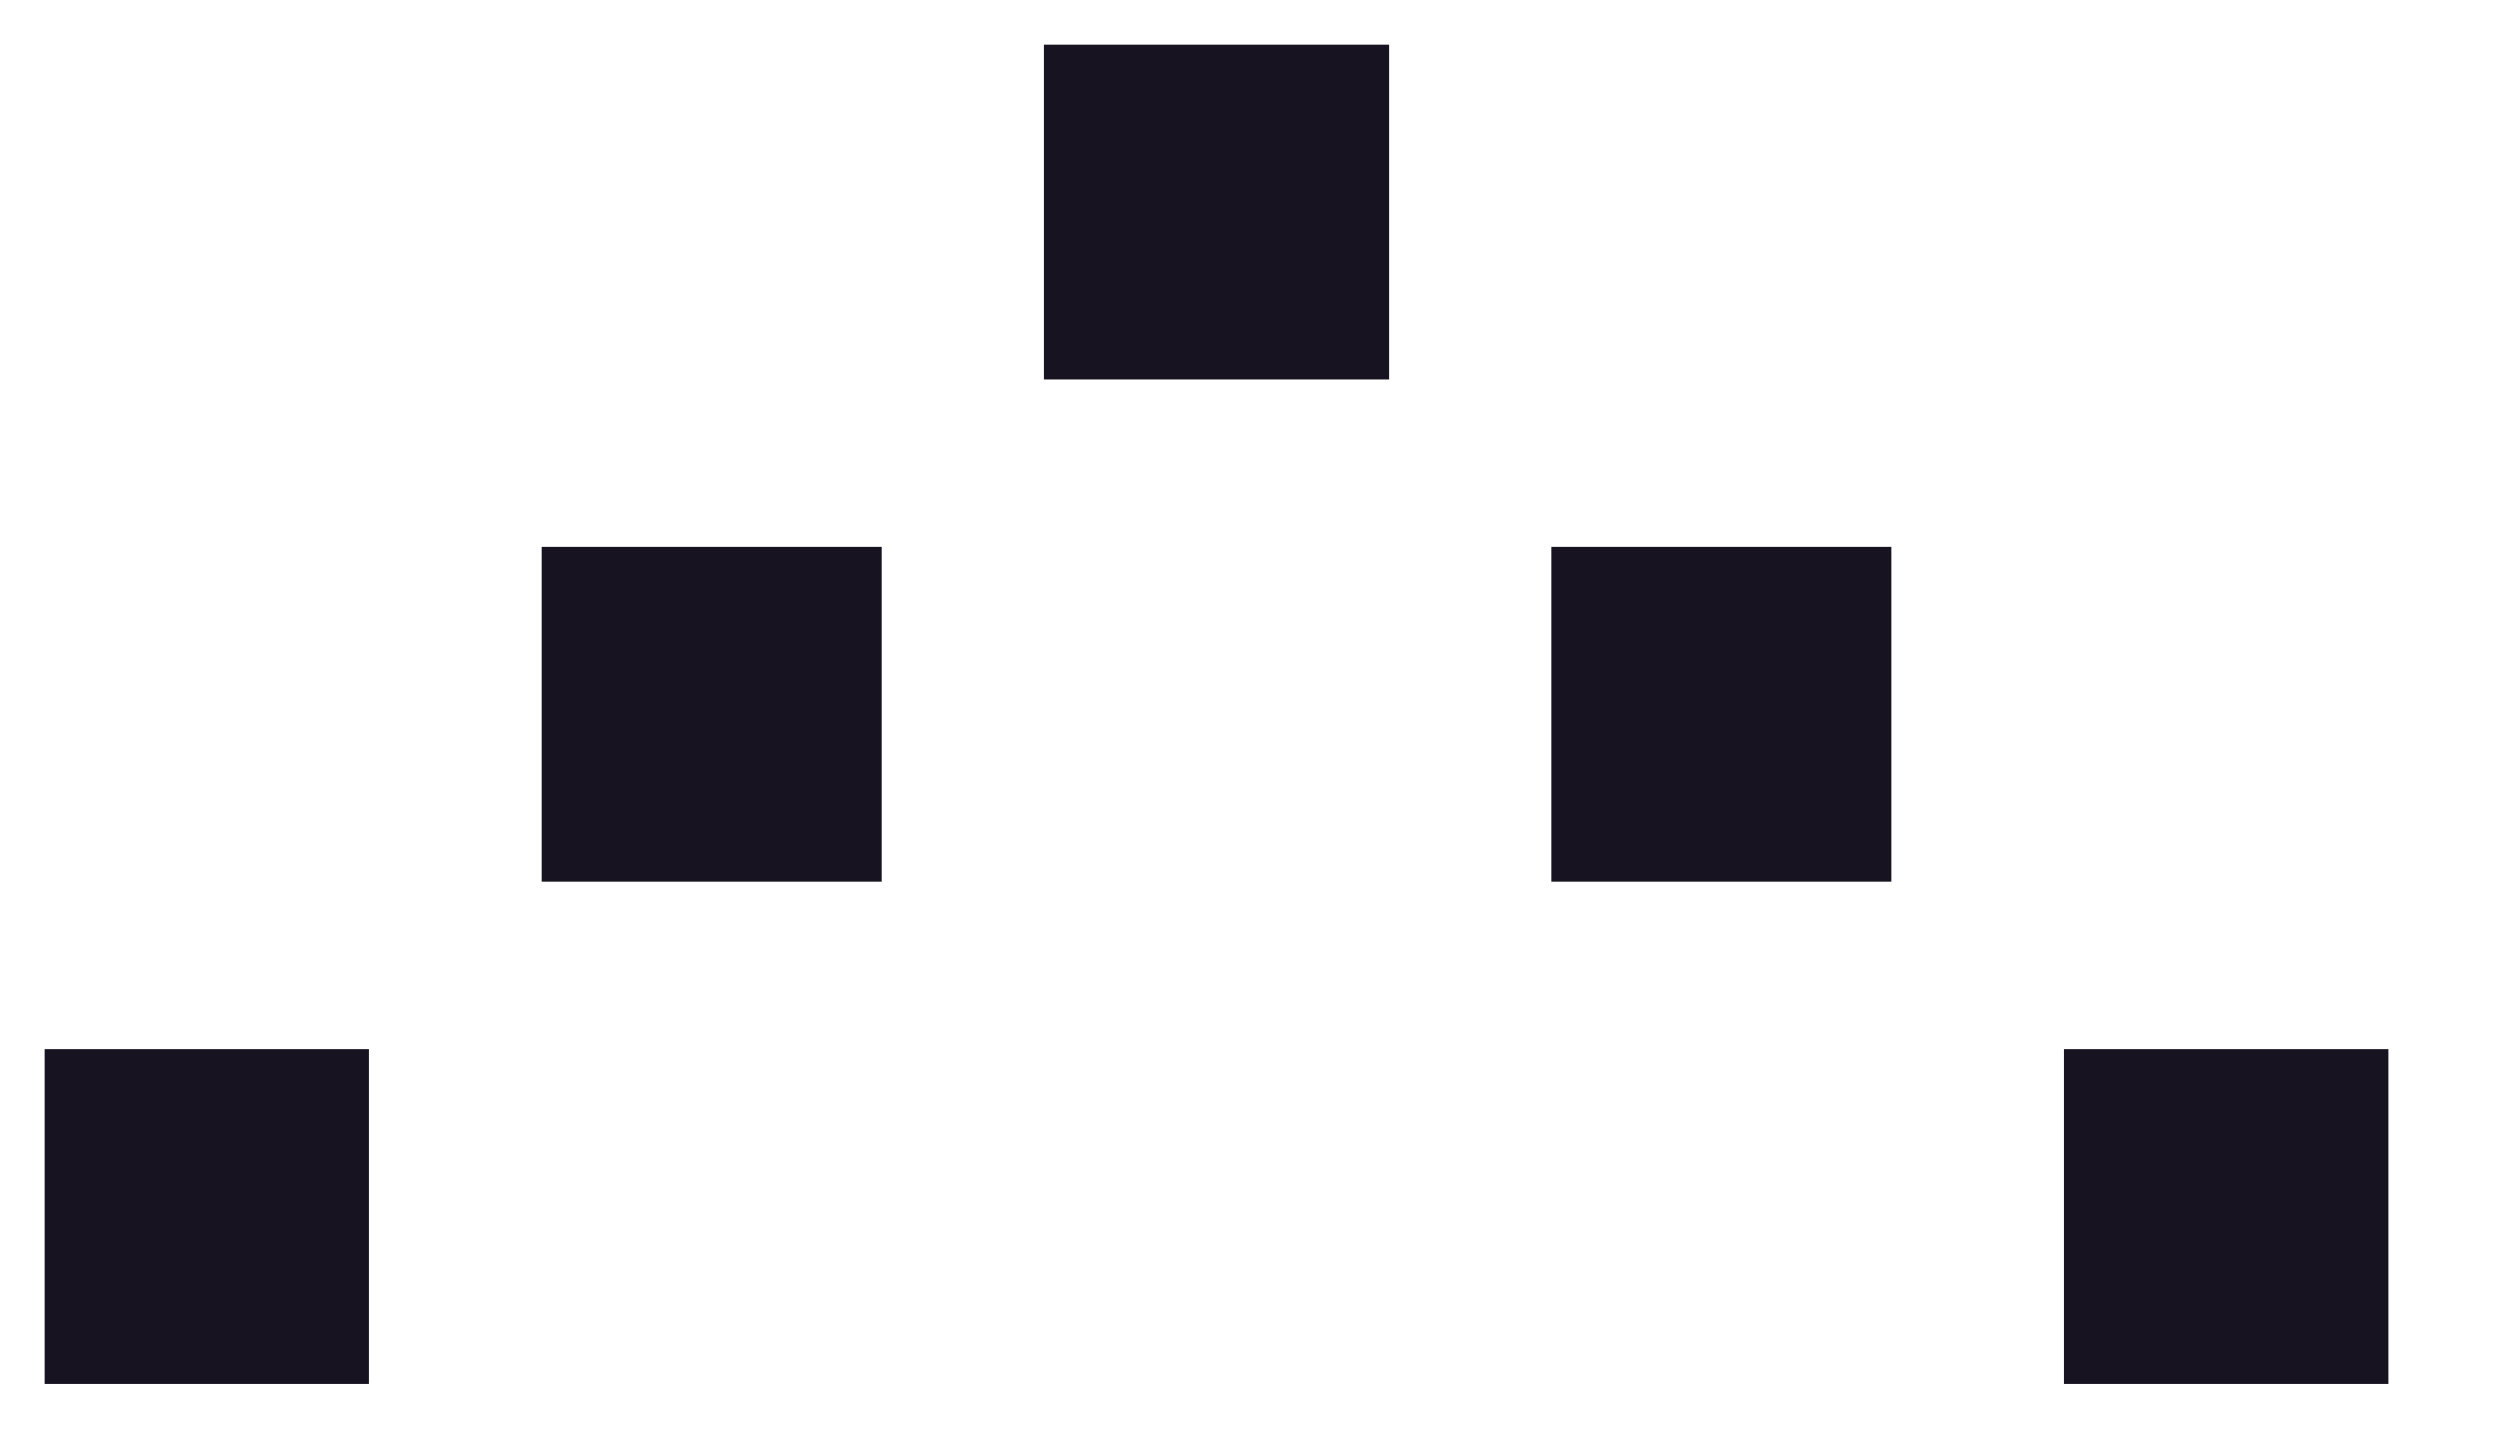 <?xml version="1.0" standalone="no"?><!DOCTYPE svg PUBLIC "-//W3C//DTD SVG 1.1//EN" "http://www.w3.org/Graphics/SVG/1.1/DTD/svg11.dtd"><svg t="1751967558222" class="icon" viewBox="0 0 1792 1024" version="1.1" xmlns="http://www.w3.org/2000/svg" p-id="1723" xmlns:xlink="http://www.w3.org/1999/xlink" width="224" height="128"><path d="M1479.44 992V752H1712v240h-232.56zM1112 392h243.72v240H1112V392zM748.28 32h247.44v240H748.28V32z m-360 360H632v240H388.28V392zM32 752h232.44v240H32V752z" fill="#171321" p-id="1724"></path></svg>